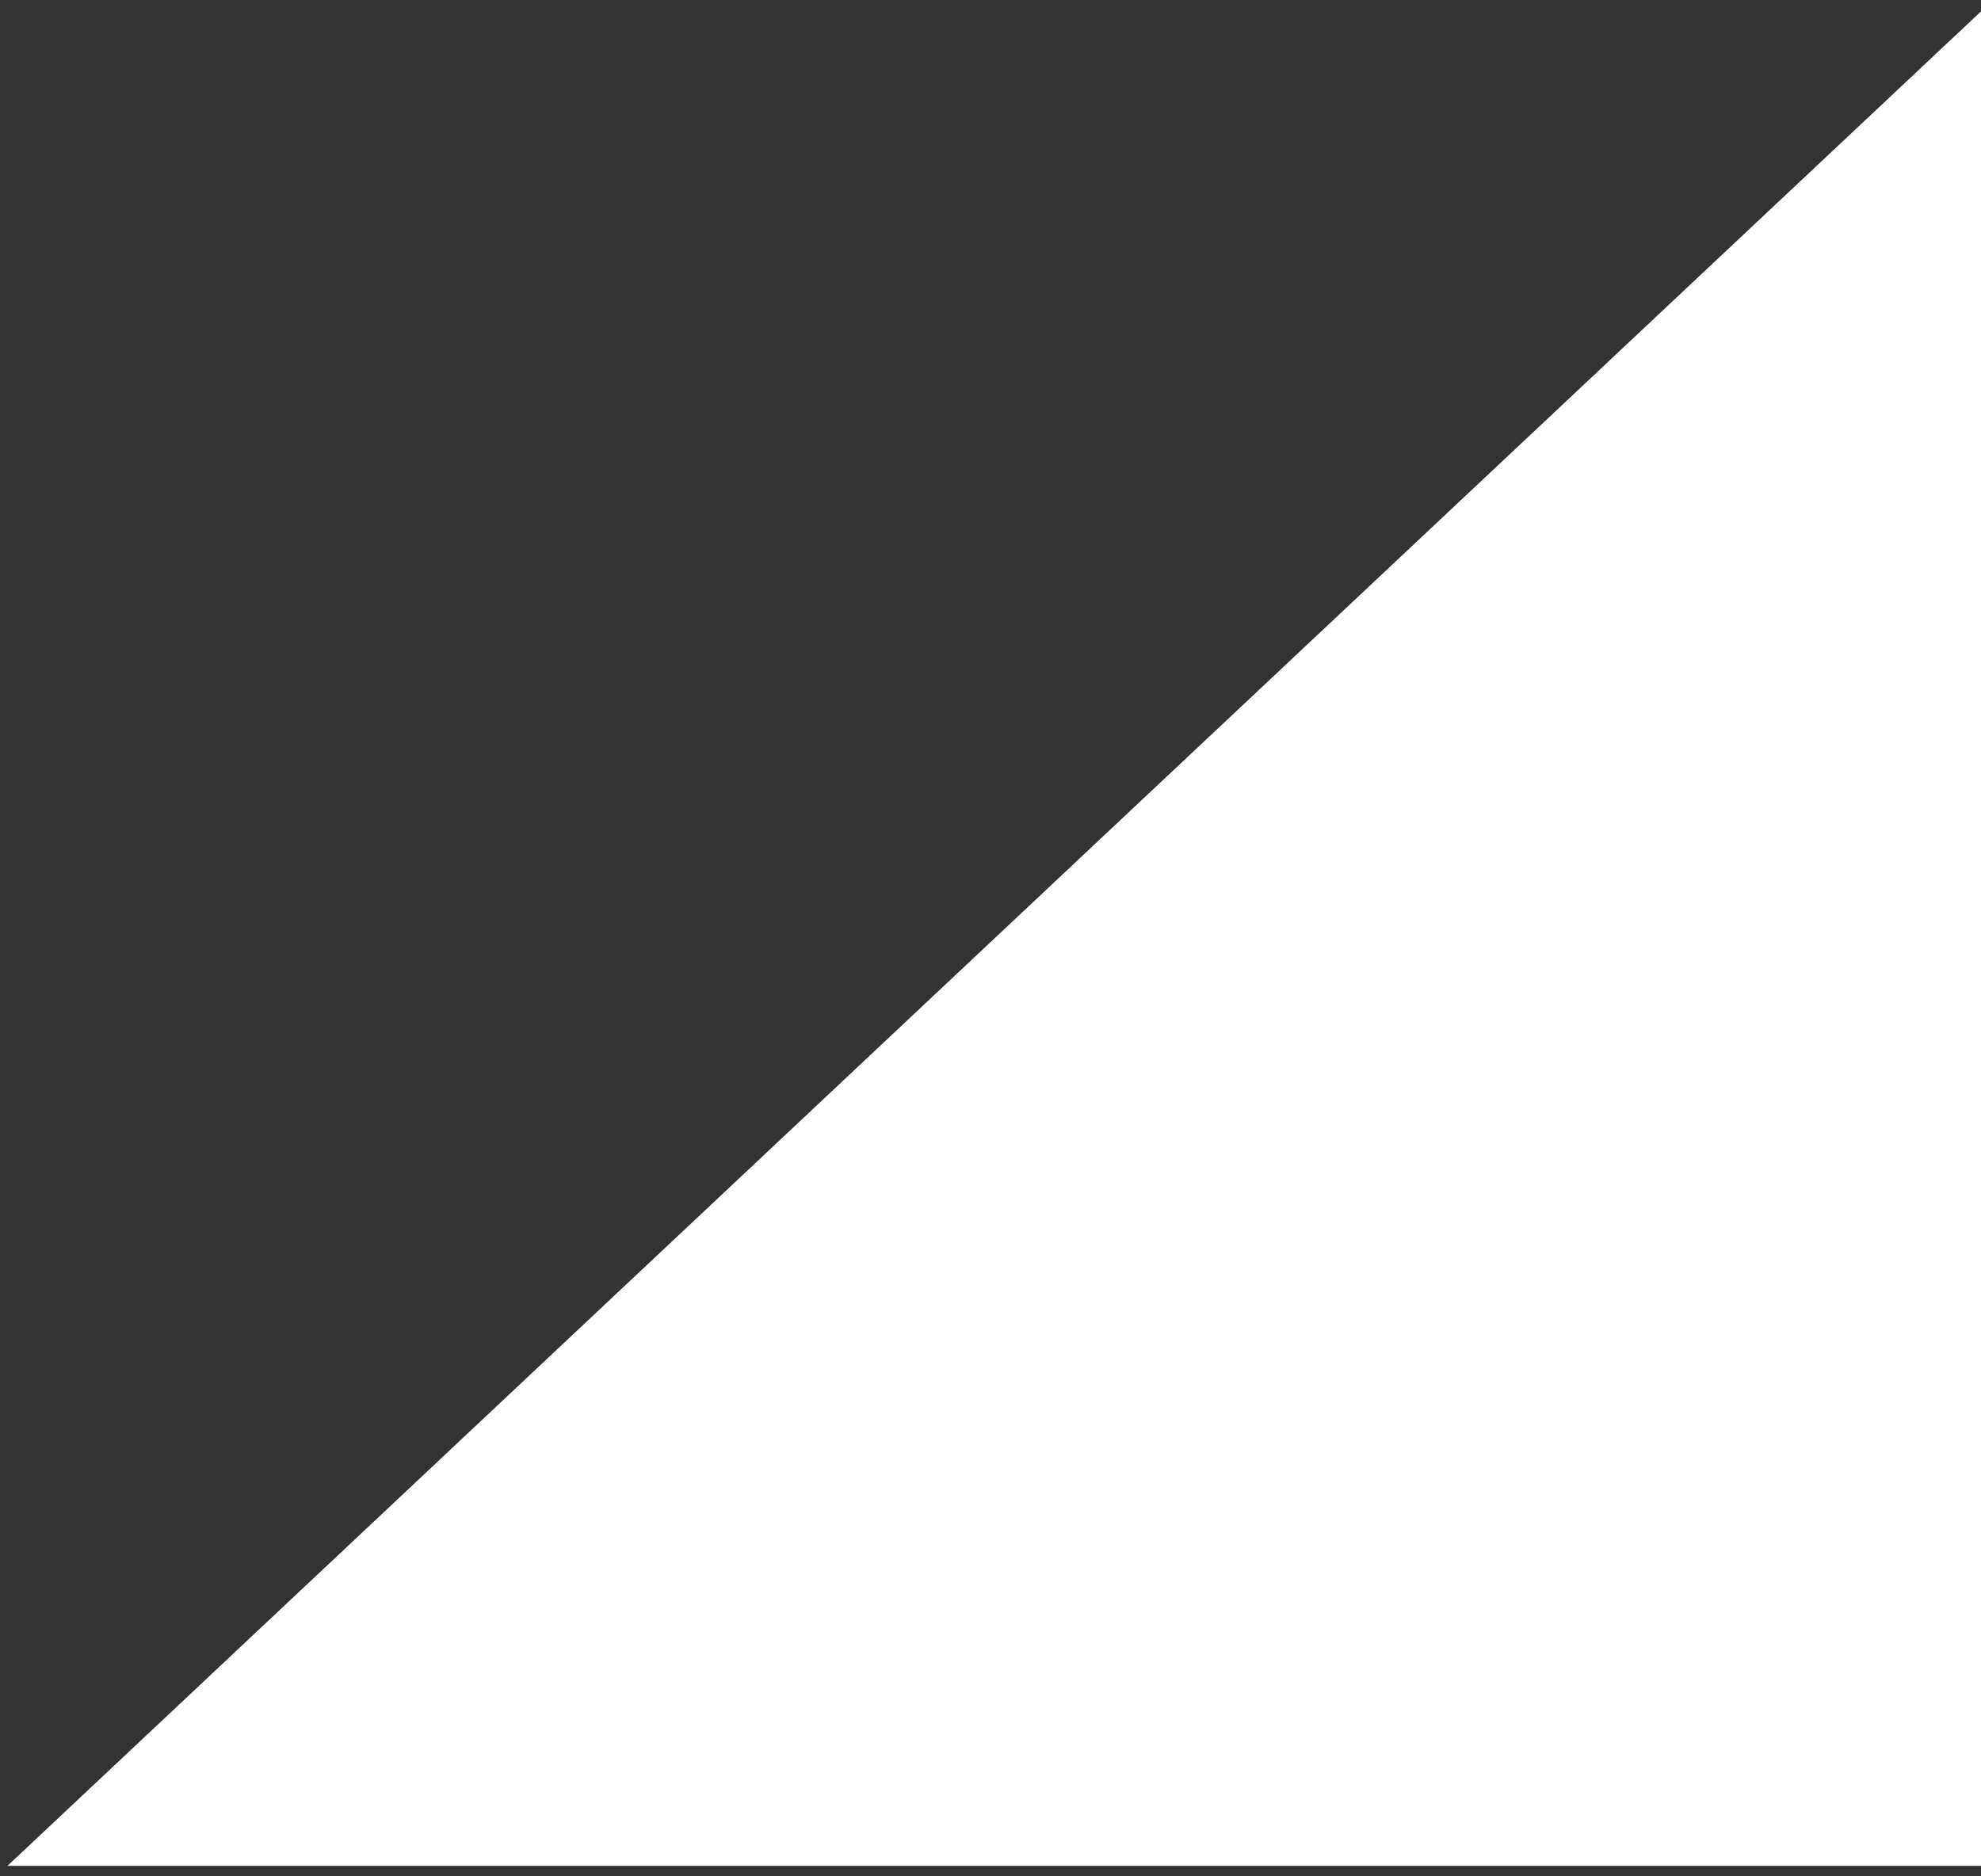 <svg width="133" height="126" viewBox="0 0 133 126" fill="none" xmlns="http://www.w3.org/2000/svg">
<rect x="0" y="0" width="133" height="126" fill="#333333" stroke="none"/>
<path d="M133.499 125.298H0.499L133.499 0.298V125.298Z" fill="white"/>
</svg>
